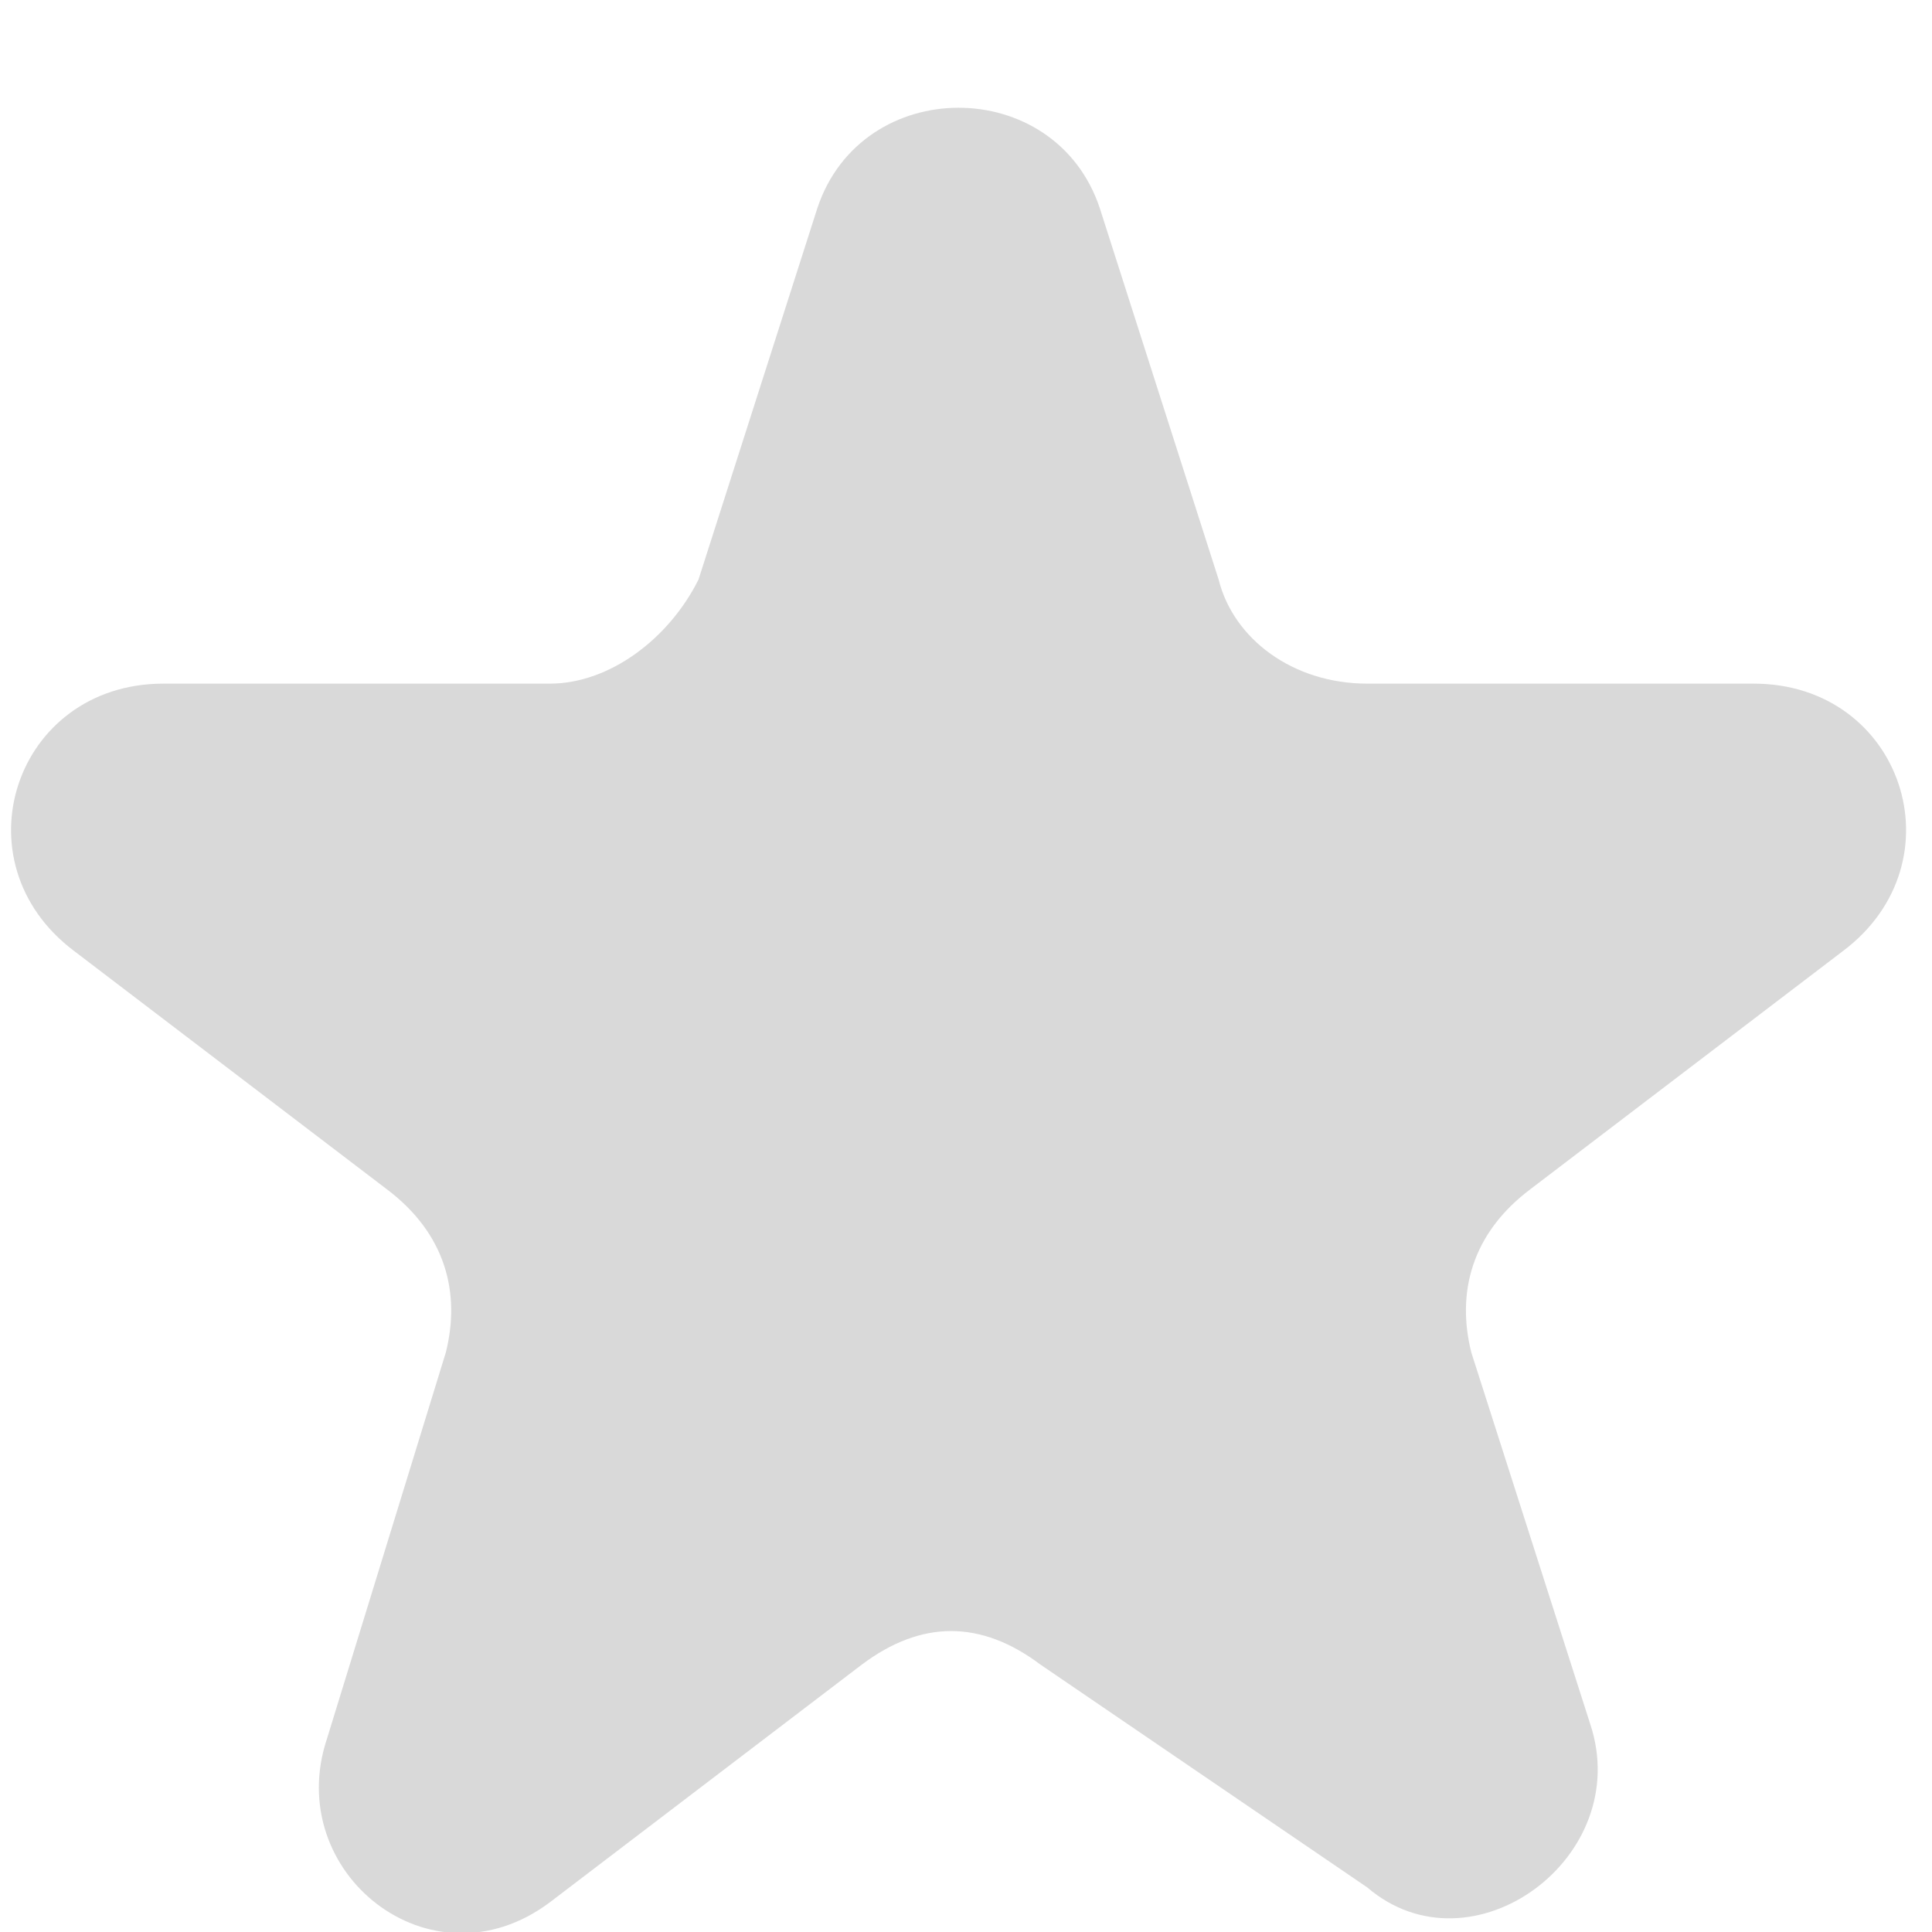<?xml version="1.0" encoding="utf-8"?>
<!-- Generator: Adobe Illustrator 27.2.0, SVG Export Plug-In . SVG Version: 6.00 Build 0)  -->
<svg version="1.1" id="Layer_1" xmlns="http://www.w3.org/2000/svg" xmlns:xlink="http://www.w3.org/1999/xlink" x="0px" y="0px"
	 viewBox="0 0 13 13" style="enable-background:new 0 0 13 13;" xml:space="preserve">
<style type="text/css">
	.st0{fill:#D9D9D9;}
</style>
<path class="st0" d="M5.5,1.4c0.3-0.9,1.6-0.9,1.9,0l0.8,2.5c0.1,0.4,0.5,0.7,1,0.7h2.6c1,0,1.4,1.2,0.6,1.8L10.3,8
	C9.9,8.3,9.8,8.7,9.9,9.1l0.8,2.5c0.3,0.9-0.8,1.7-1.5,1.1L7,11.2c-0.4-0.3-0.8-0.3-1.2,0l-2.1,1.6c-0.8,0.6-1.8-0.2-1.5-1.1L3,9.1
	C3.1,8.7,3,8.3,2.6,8L0.5,6.4c-0.8-0.6-0.4-1.8,0.6-1.8h2.6c0.4,0,0.8-0.3,1-0.7L5.5,1.4z"/>
</svg>
